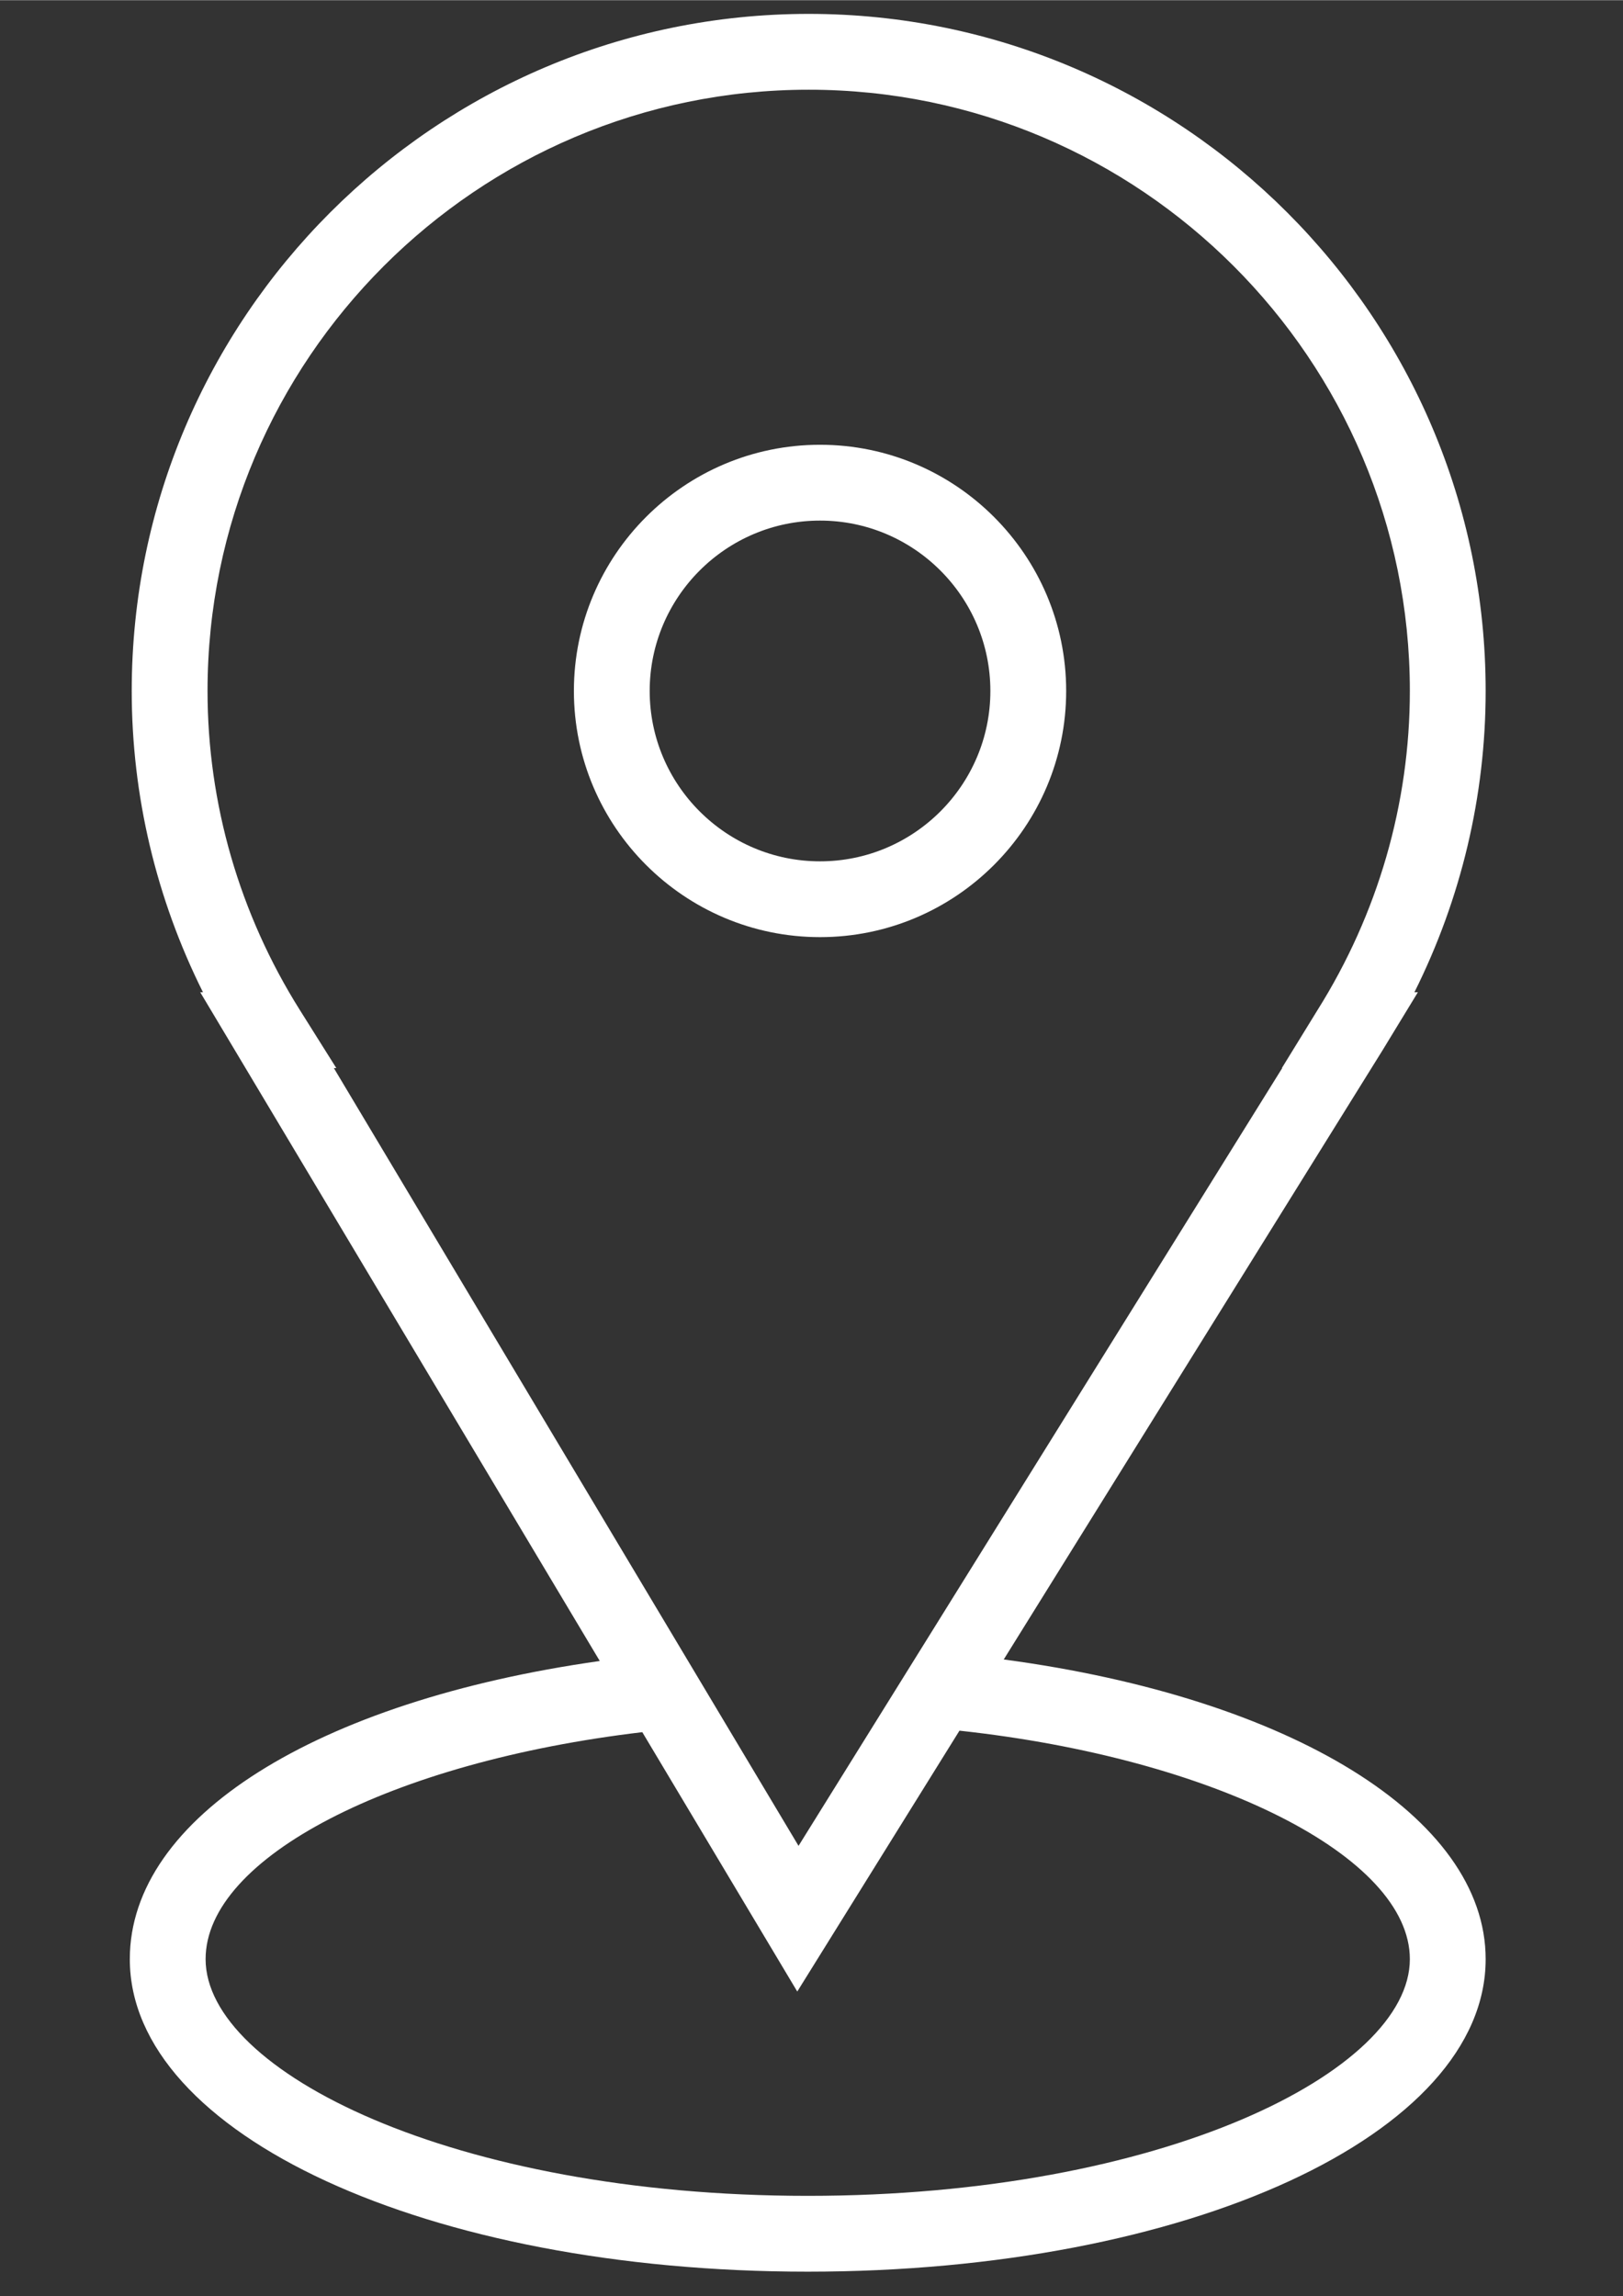 <?xml version="1.0" encoding="UTF-8"?> <!-- Creator: CorelDRAW 2021.5 --> <svg xmlns="http://www.w3.org/2000/svg" xmlns:xlink="http://www.w3.org/1999/xlink" xmlns:xodm="http://www.corel.com/coreldraw/odm/2003" xml:space="preserve" width="2480px" height="3508px" style="shape-rendering:geometricPrecision; text-rendering:geometricPrecision; image-rendering:optimizeQuality; fill-rule:evenodd; clip-rule:evenodd" viewBox="0 0 2480 3507.43"><rect x="0" y="0" width="2480" height="3507.43" fill="#333333" stroke="none"/> <defs> <style type="text/css"> <![CDATA[ .fil0 {fill:white;fill-rule:nonzero} ]]> </style> </defs> <g id="Слой_x0020_1">  <g id="_2090132111696"> <g> <path class="fil0" d="M1533.75 2534.98l578.9 -930.84 53.91 -88.49 -5.3 0c71.51,-143.01 108.88,-300.32 108.88,-460.33 0,-570.36 -464.04,-1034.39 -1034.39,-1034.39 -570.41,0 -1034.47,464.03 -1034.47,1034.39 0,160 37.42,317.27 108.88,460.33l-4.2 0 610.52 1021.65c-433.22,61.28 -718.13,239.39 -718.13,455.5 0,267.77 455.03,477.46 1035.89,477.46 580.87,0 1035.9,-209.74 1035.9,-477.46 0,-217.16 -298.2,-399.29 -736.39,-457.82zm-1075.59 -992.23c-92.28,-146.88 -141.04,-315.42 -141.04,-487.43 0,-506.5 412.1,-918.55 918.64,-918.55 506.5,0 918.55,412.05 918.55,918.55 0,172.05 -48.77,340.59 -141.04,487.43l-54.56 88.72 0.56 0 -739.08 1188.27 -710.06 -1188.27 3.78 0 -55.75 -88.72zm776.08 1811.67c-542.21,0 -920.07,-190.62 -920.07,-361.64 0,-155.21 284.57,-301.48 667.27,-346.76l236.81 396.26 247.85 -398.54c388.85,42.13 688.2,192.09 688.2,349.04 0,171.06 -377.88,361.64 -920.06,361.64z"></path> <path class="fil0" d="M1253.04 1431.43c207.38,0 376.11,-168.73 376.11,-376.11 0,-207.38 -168.73,-376.11 -376.11,-376.11 -207.38,0 -376.11,168.73 -376.11,376.11 0,207.38 168.74,376.11 376.11,376.11zm0 -636.38c143.52,0 260.28,116.76 260.28,260.29 0,143.52 -116.76,260.28 -260.28,260.28 -143.53,0 -260.29,-116.76 -260.29,-260.28 0.02,-143.53 116.78,-260.29 260.29,-260.29z"></path> </g> <g id="Layer_1_1_"> </g> </g> </g> </svg> 